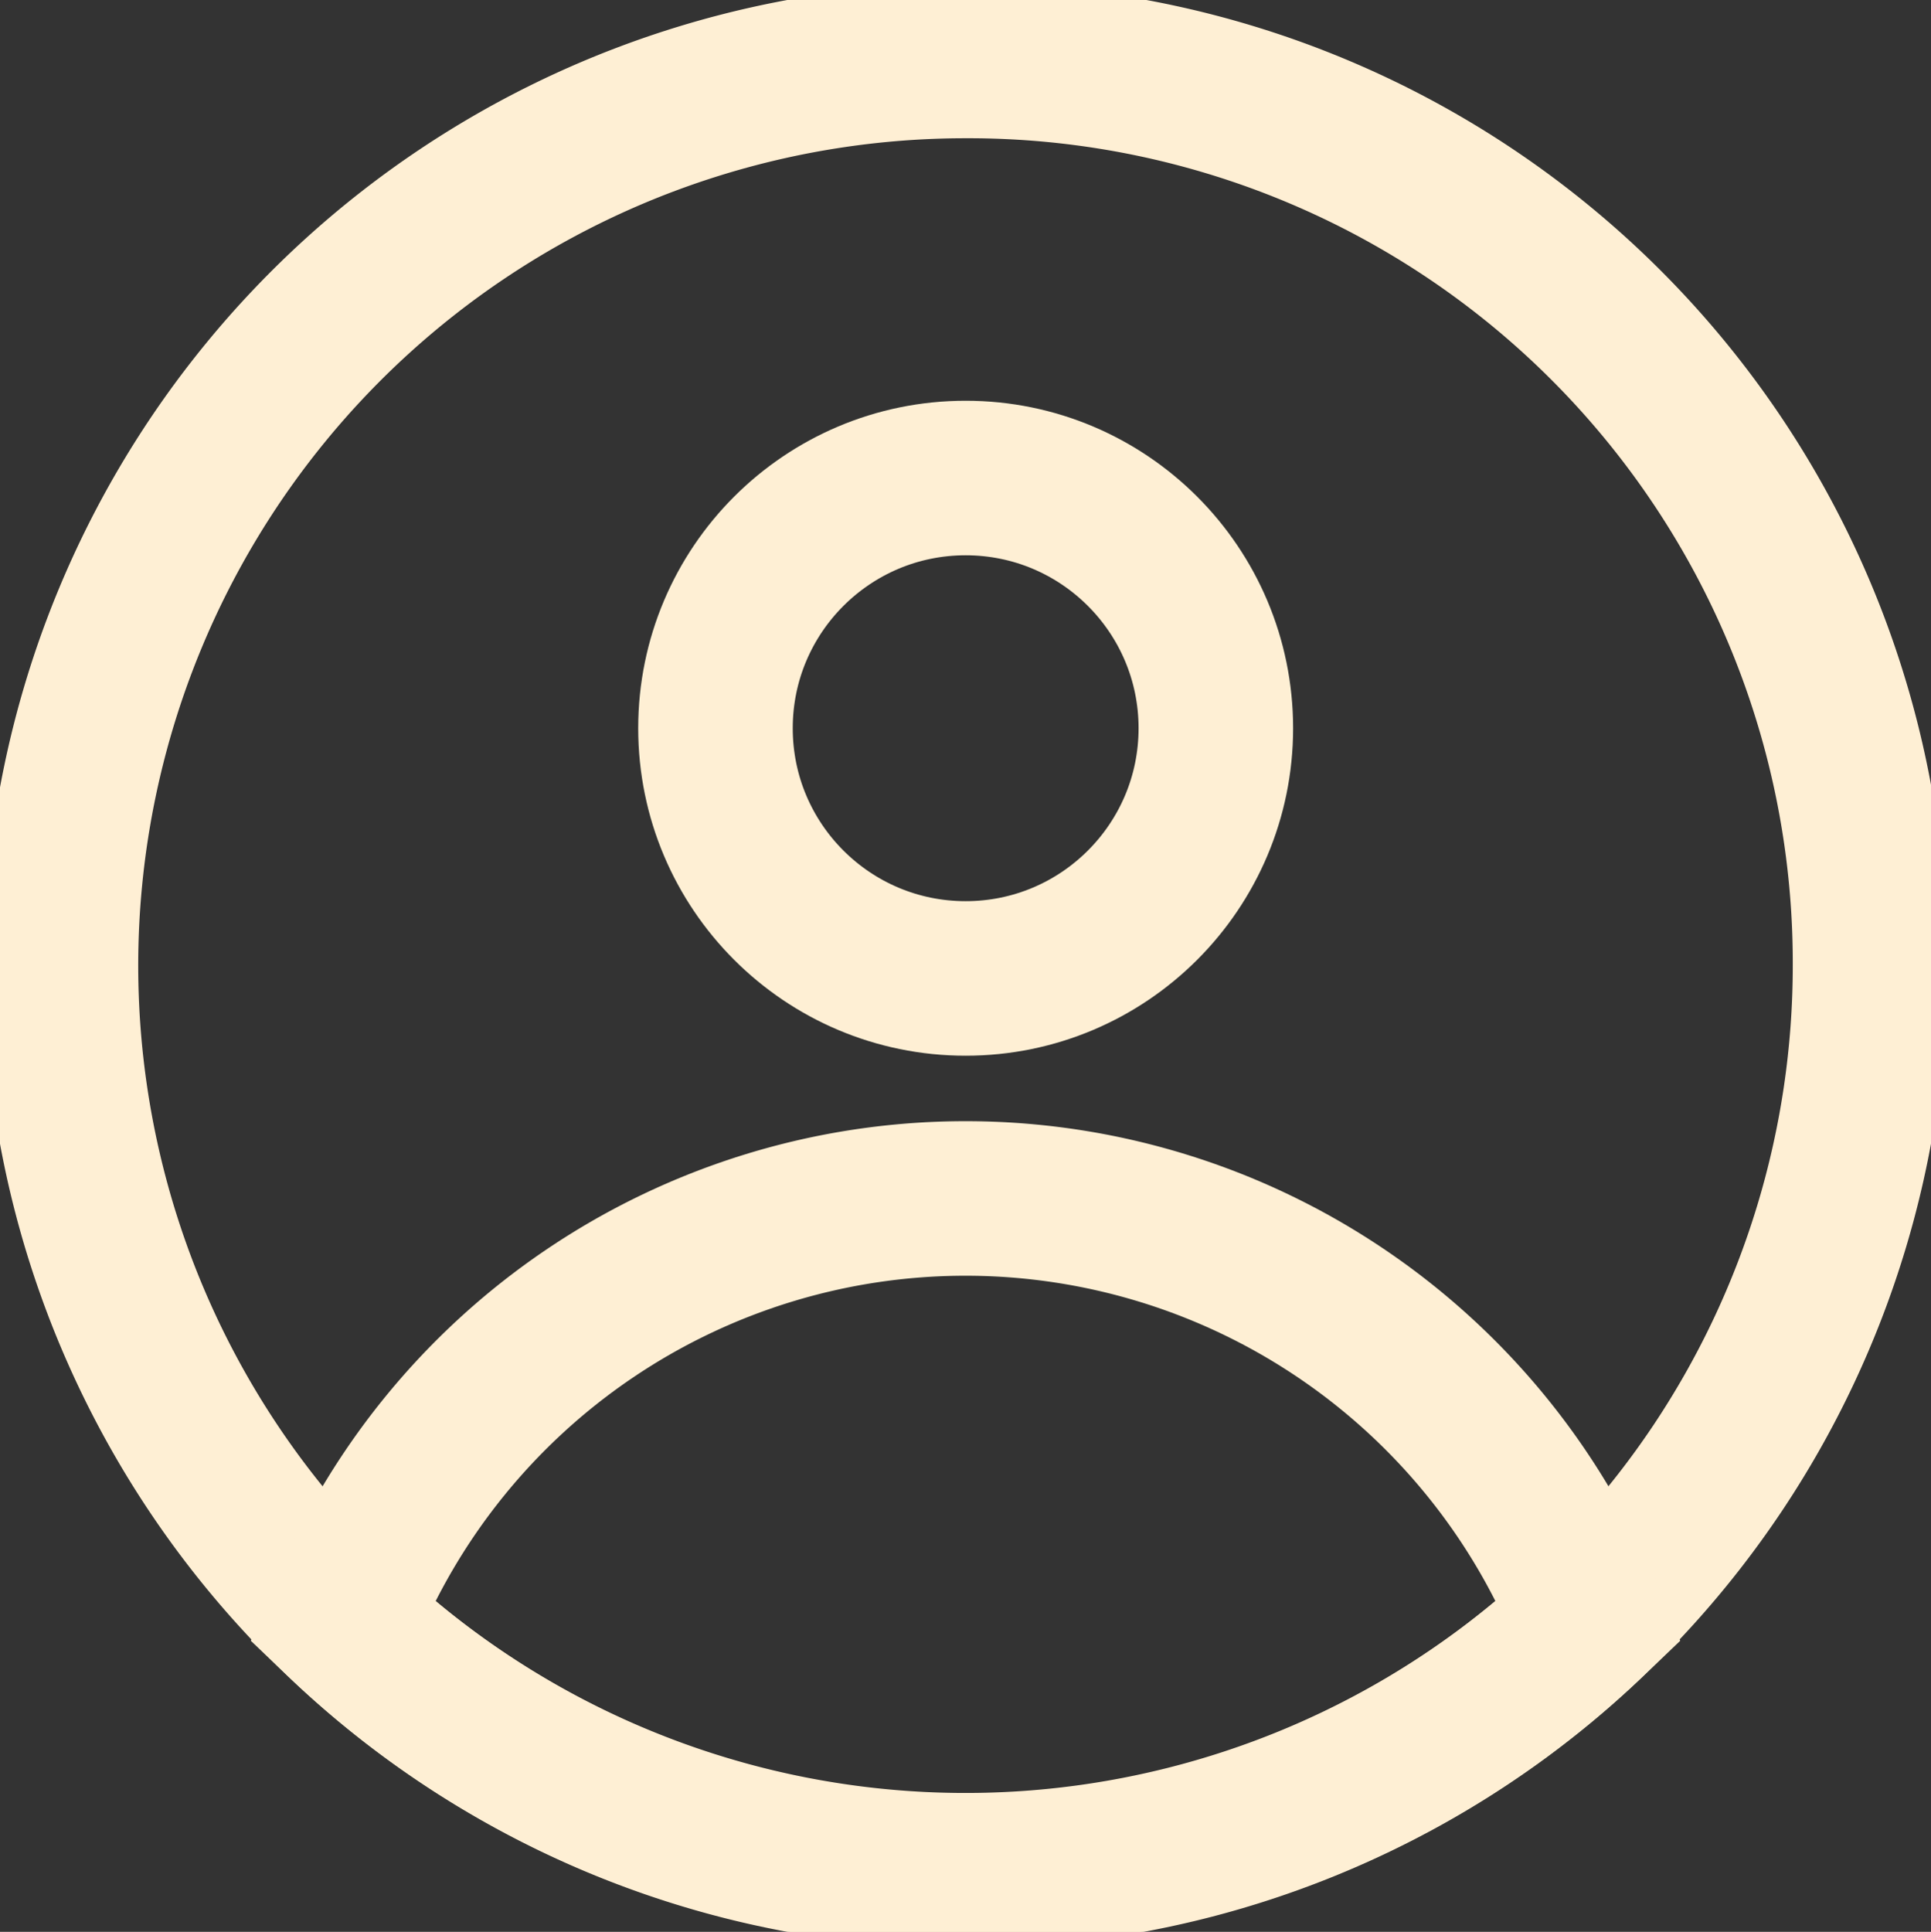 <svg xmlns="http://www.w3.org/2000/svg" xmlns:xlink="http://www.w3.org/1999/xlink" width="24.992" height="25" viewBox="0 0 24.992 25"><rect x="0" y="0" width="24.992" height="25" fill="#333333" stroke="none"/><defs><clipPath id="a"><rect width="24.992" height="25" fill="none"/></clipPath></defs><g transform="translate(0 0)" clip-path="url(#a)"><path d="M24.414,12.707A11.707,11.707,0,1,1,12.707,1,11.669,11.669,0,0,1,24.414,12.707Z" transform="translate(-0.211 -0.211)" fill="none" stroke="#feefd4" stroke-miterlimit="10" stroke-width="2"/><ellipse cx="3.238" cy="3.238" rx="3.238" ry="3.238" transform="translate(9.26 6.186)" fill="none" stroke="#feefd4" stroke-miterlimit="10" stroke-width="2"/><path d="M21.751,25.127a11.686,11.686,0,0,1-16.141,0,8.69,8.69,0,0,1,16.141,0Z" transform="translate(-1.184 -4.15)" fill="none" stroke="#feefd4" stroke-miterlimit="10" stroke-width="2"/></g></svg>